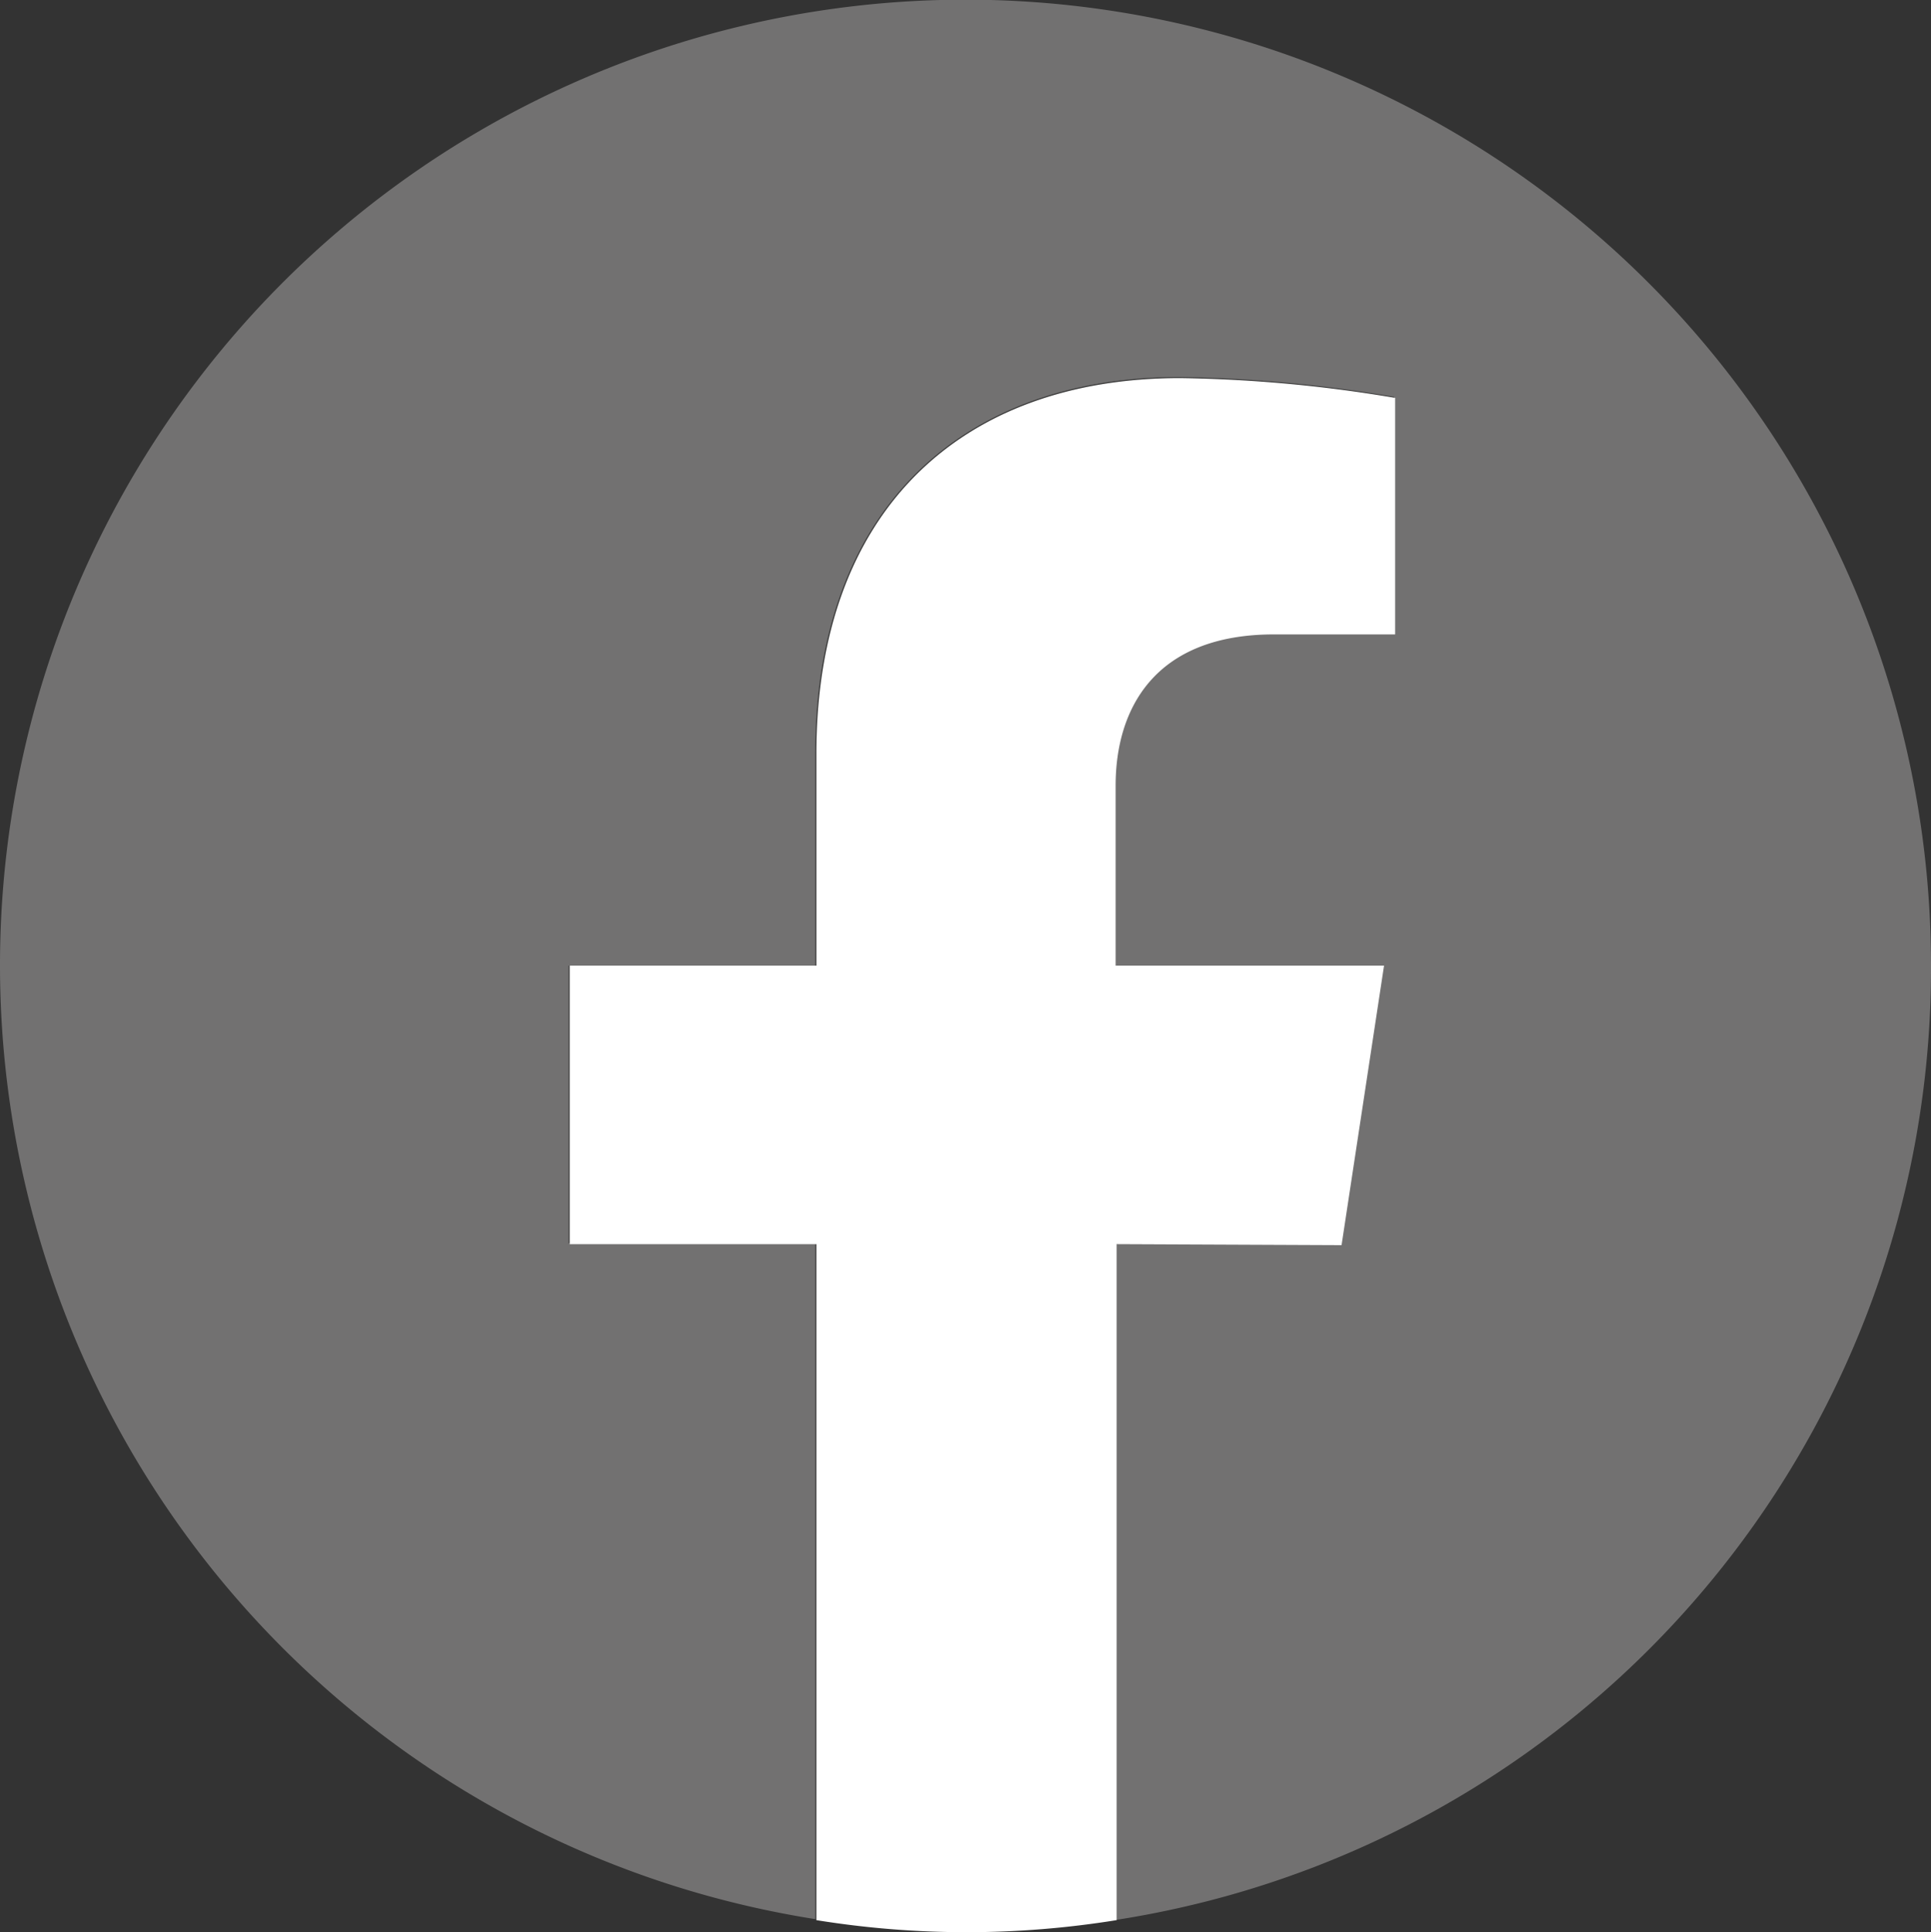 <svg xmlns="http://www.w3.org/2000/svg" viewBox="0 0 40 40.02"><rect x="0" y="0" width="40" height="40.02" fill="#333333" stroke="none"/><defs><style>.cls-1{fill:#727171;}.cls-2{fill:#fff;}</style></defs><g id="レイヤー_2" data-name="レイヤー 2"><g id="Logo"><path class="cls-1" d="M40,20A20,20,0,1,0,16.89,39.75v-14H11.78V20h5.11V15.59c0-5,3-7.78,7.54-7.78a28.91,28.91,0,0,1,4.45.41V13.1H26.36c-2.49,0-3.27,1.57-3.27,3.13V20h5.56l-.88,5.77H23.09v14A19.94,19.94,0,0,0,40,20Z"/><path class="cls-2" d="M27.79,25.79,28.67,20H23.11V16.27c0-1.58.8-3.13,3.28-3.13H28.9V8.24a28.91,28.91,0,0,0-4.45-.41c-4.57,0-7.54,2.78-7.54,7.78V20H11.8v5.77h5.11v14a19.47,19.47,0,0,0,6.22,0v-14Z"/></g></g></svg>